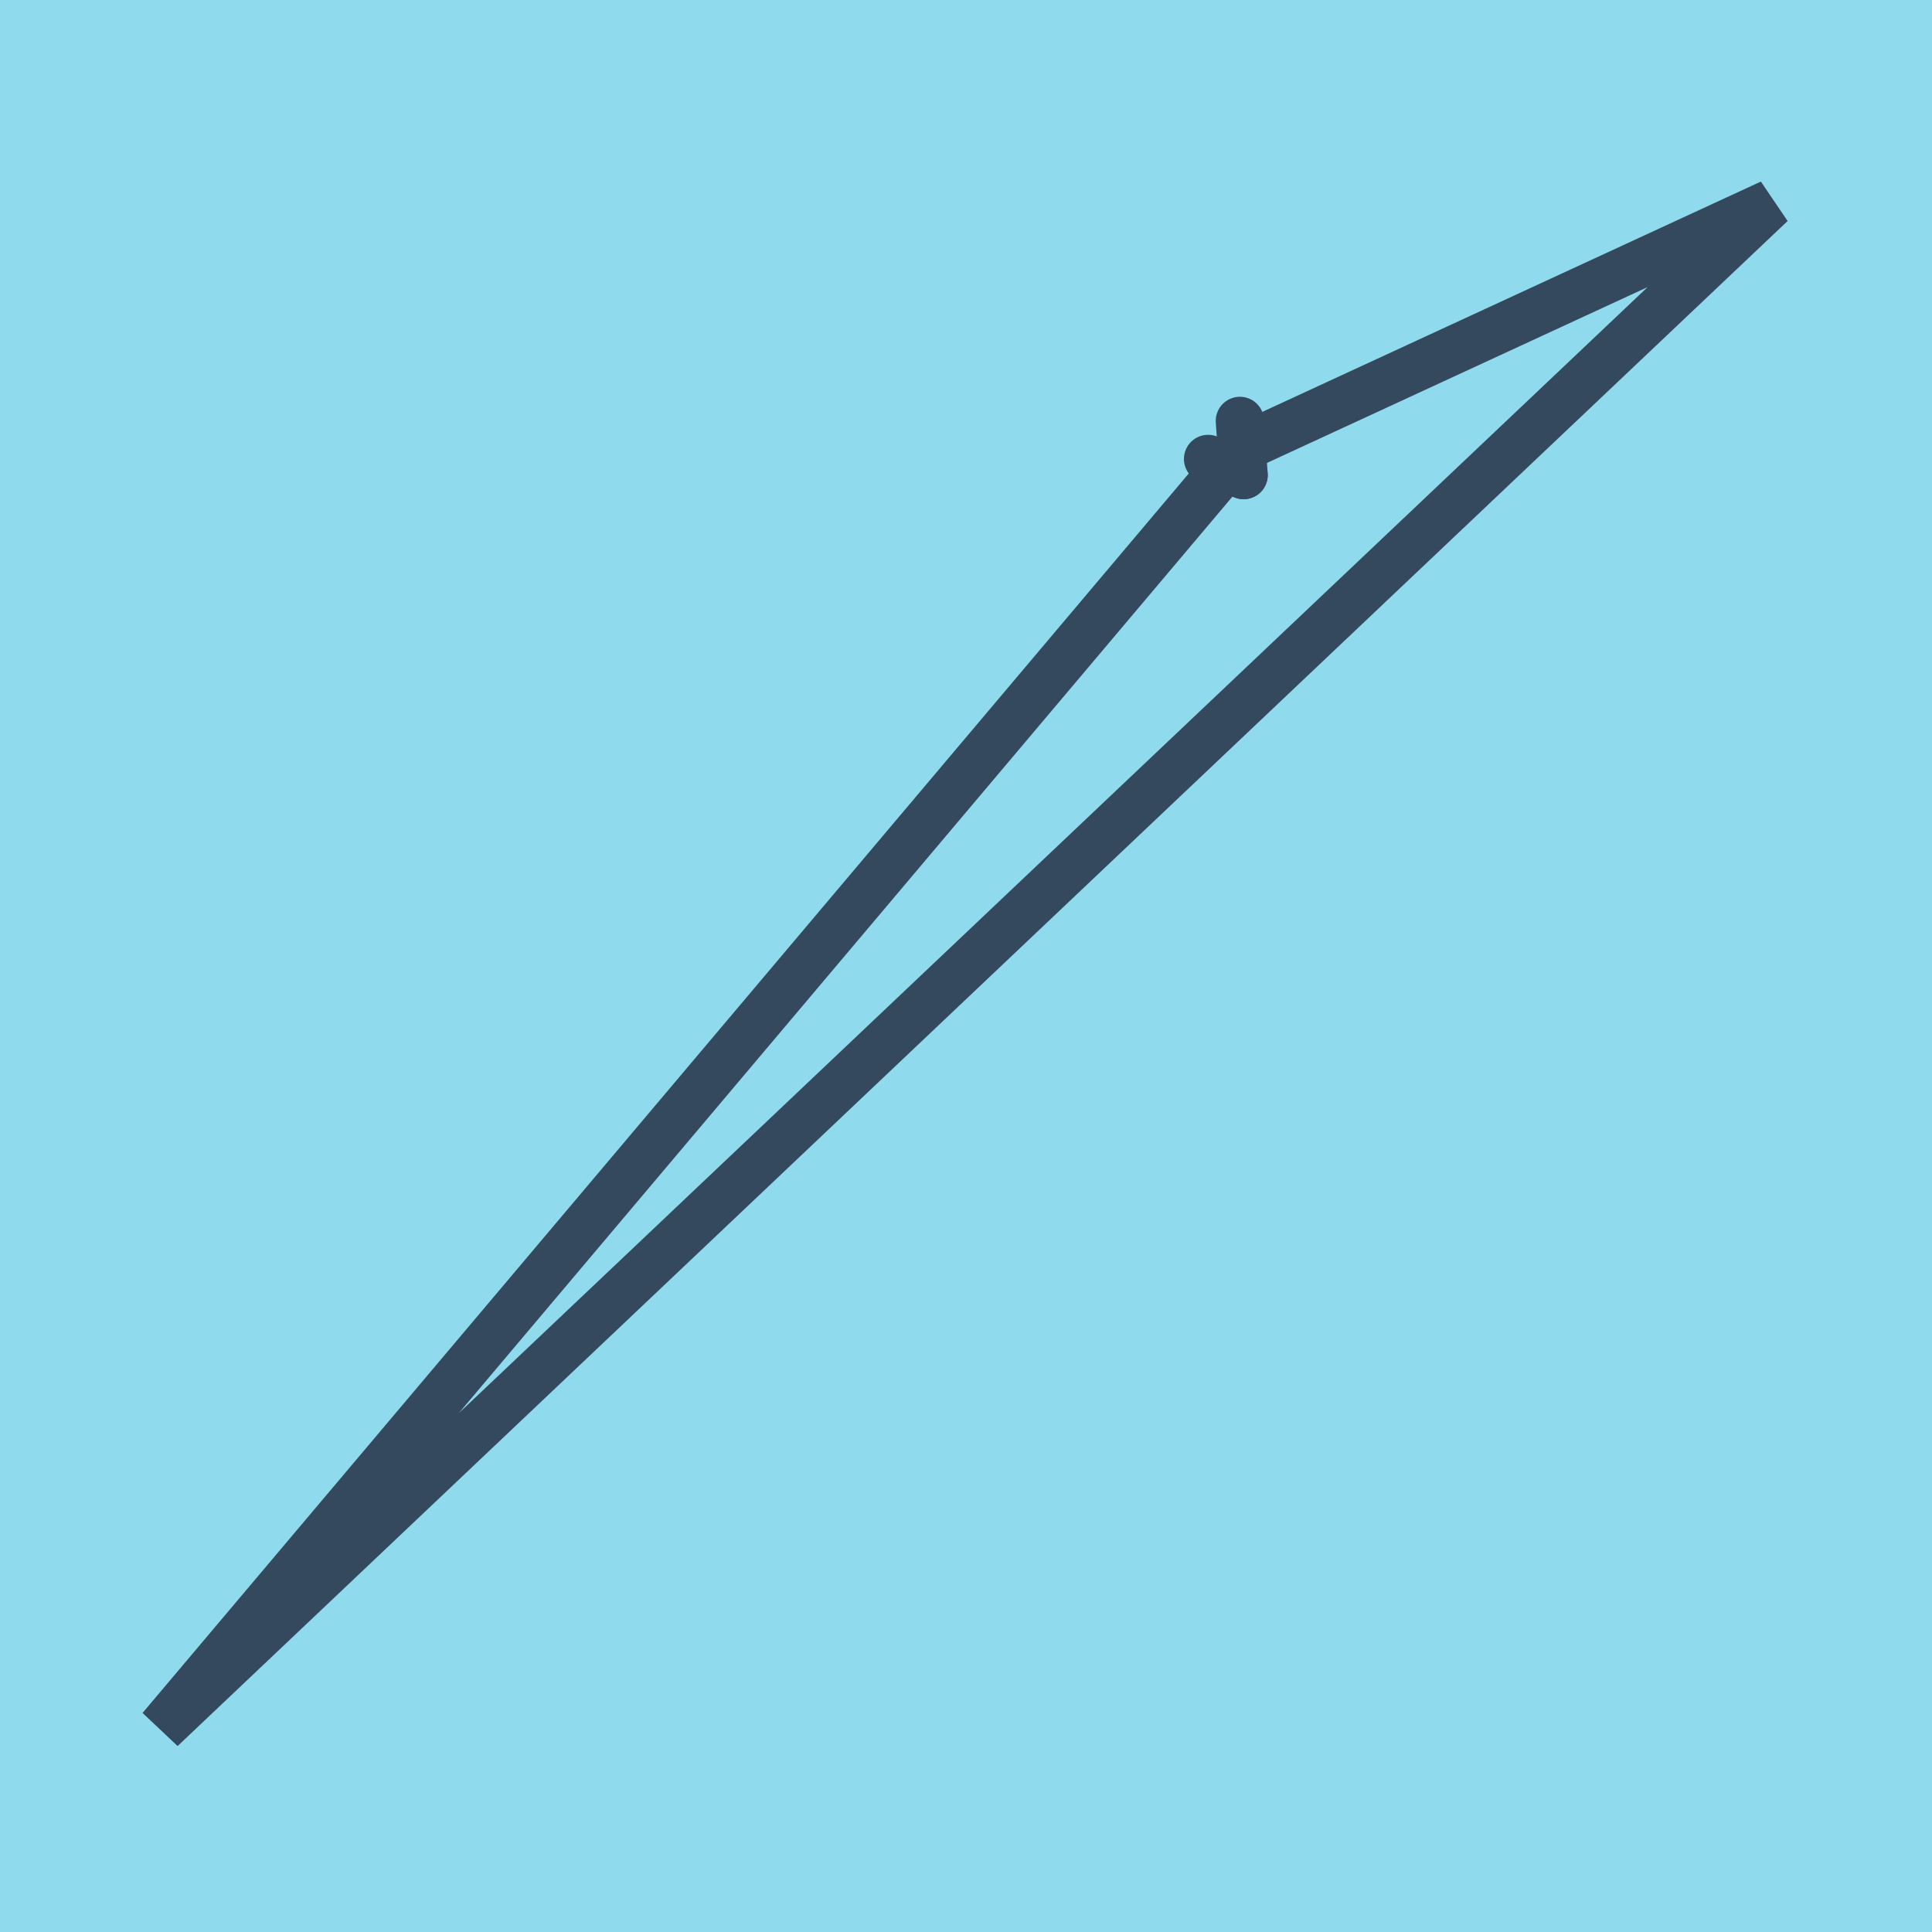 <?xml version="1.0" encoding="utf-8"?>
<!DOCTYPE svg PUBLIC "-//W3C//DTD SVG 1.1//EN" "http://www.w3.org/Graphics/SVG/1.1/DTD/svg11.dtd">
<svg xmlns="http://www.w3.org/2000/svg" xmlns:xlink="http://www.w3.org/1999/xlink" viewBox="-10 -10 120 120" preserveAspectRatio="xMidYMid meet">
	<path style="fill:#90daee" d="M-10-10h120v120H-10z"/>
			<polyline stroke-linecap="round" points="67.241,19.506 67.012,16.144 " style="fill:none;stroke:#34495e;stroke-width: 3px"/>
			<polyline stroke-linecap="round" points="65.036,18.506 67.241,19.506 " style="fill:none;stroke:#34495e;stroke-width: 3px"/>
			<polyline stroke-linecap="round" points="67.127,17.825 100,2.639 0,97.361 66.139,19.006 " style="fill:none;stroke:#34495e;stroke-width: 3px"/>
	</svg>
